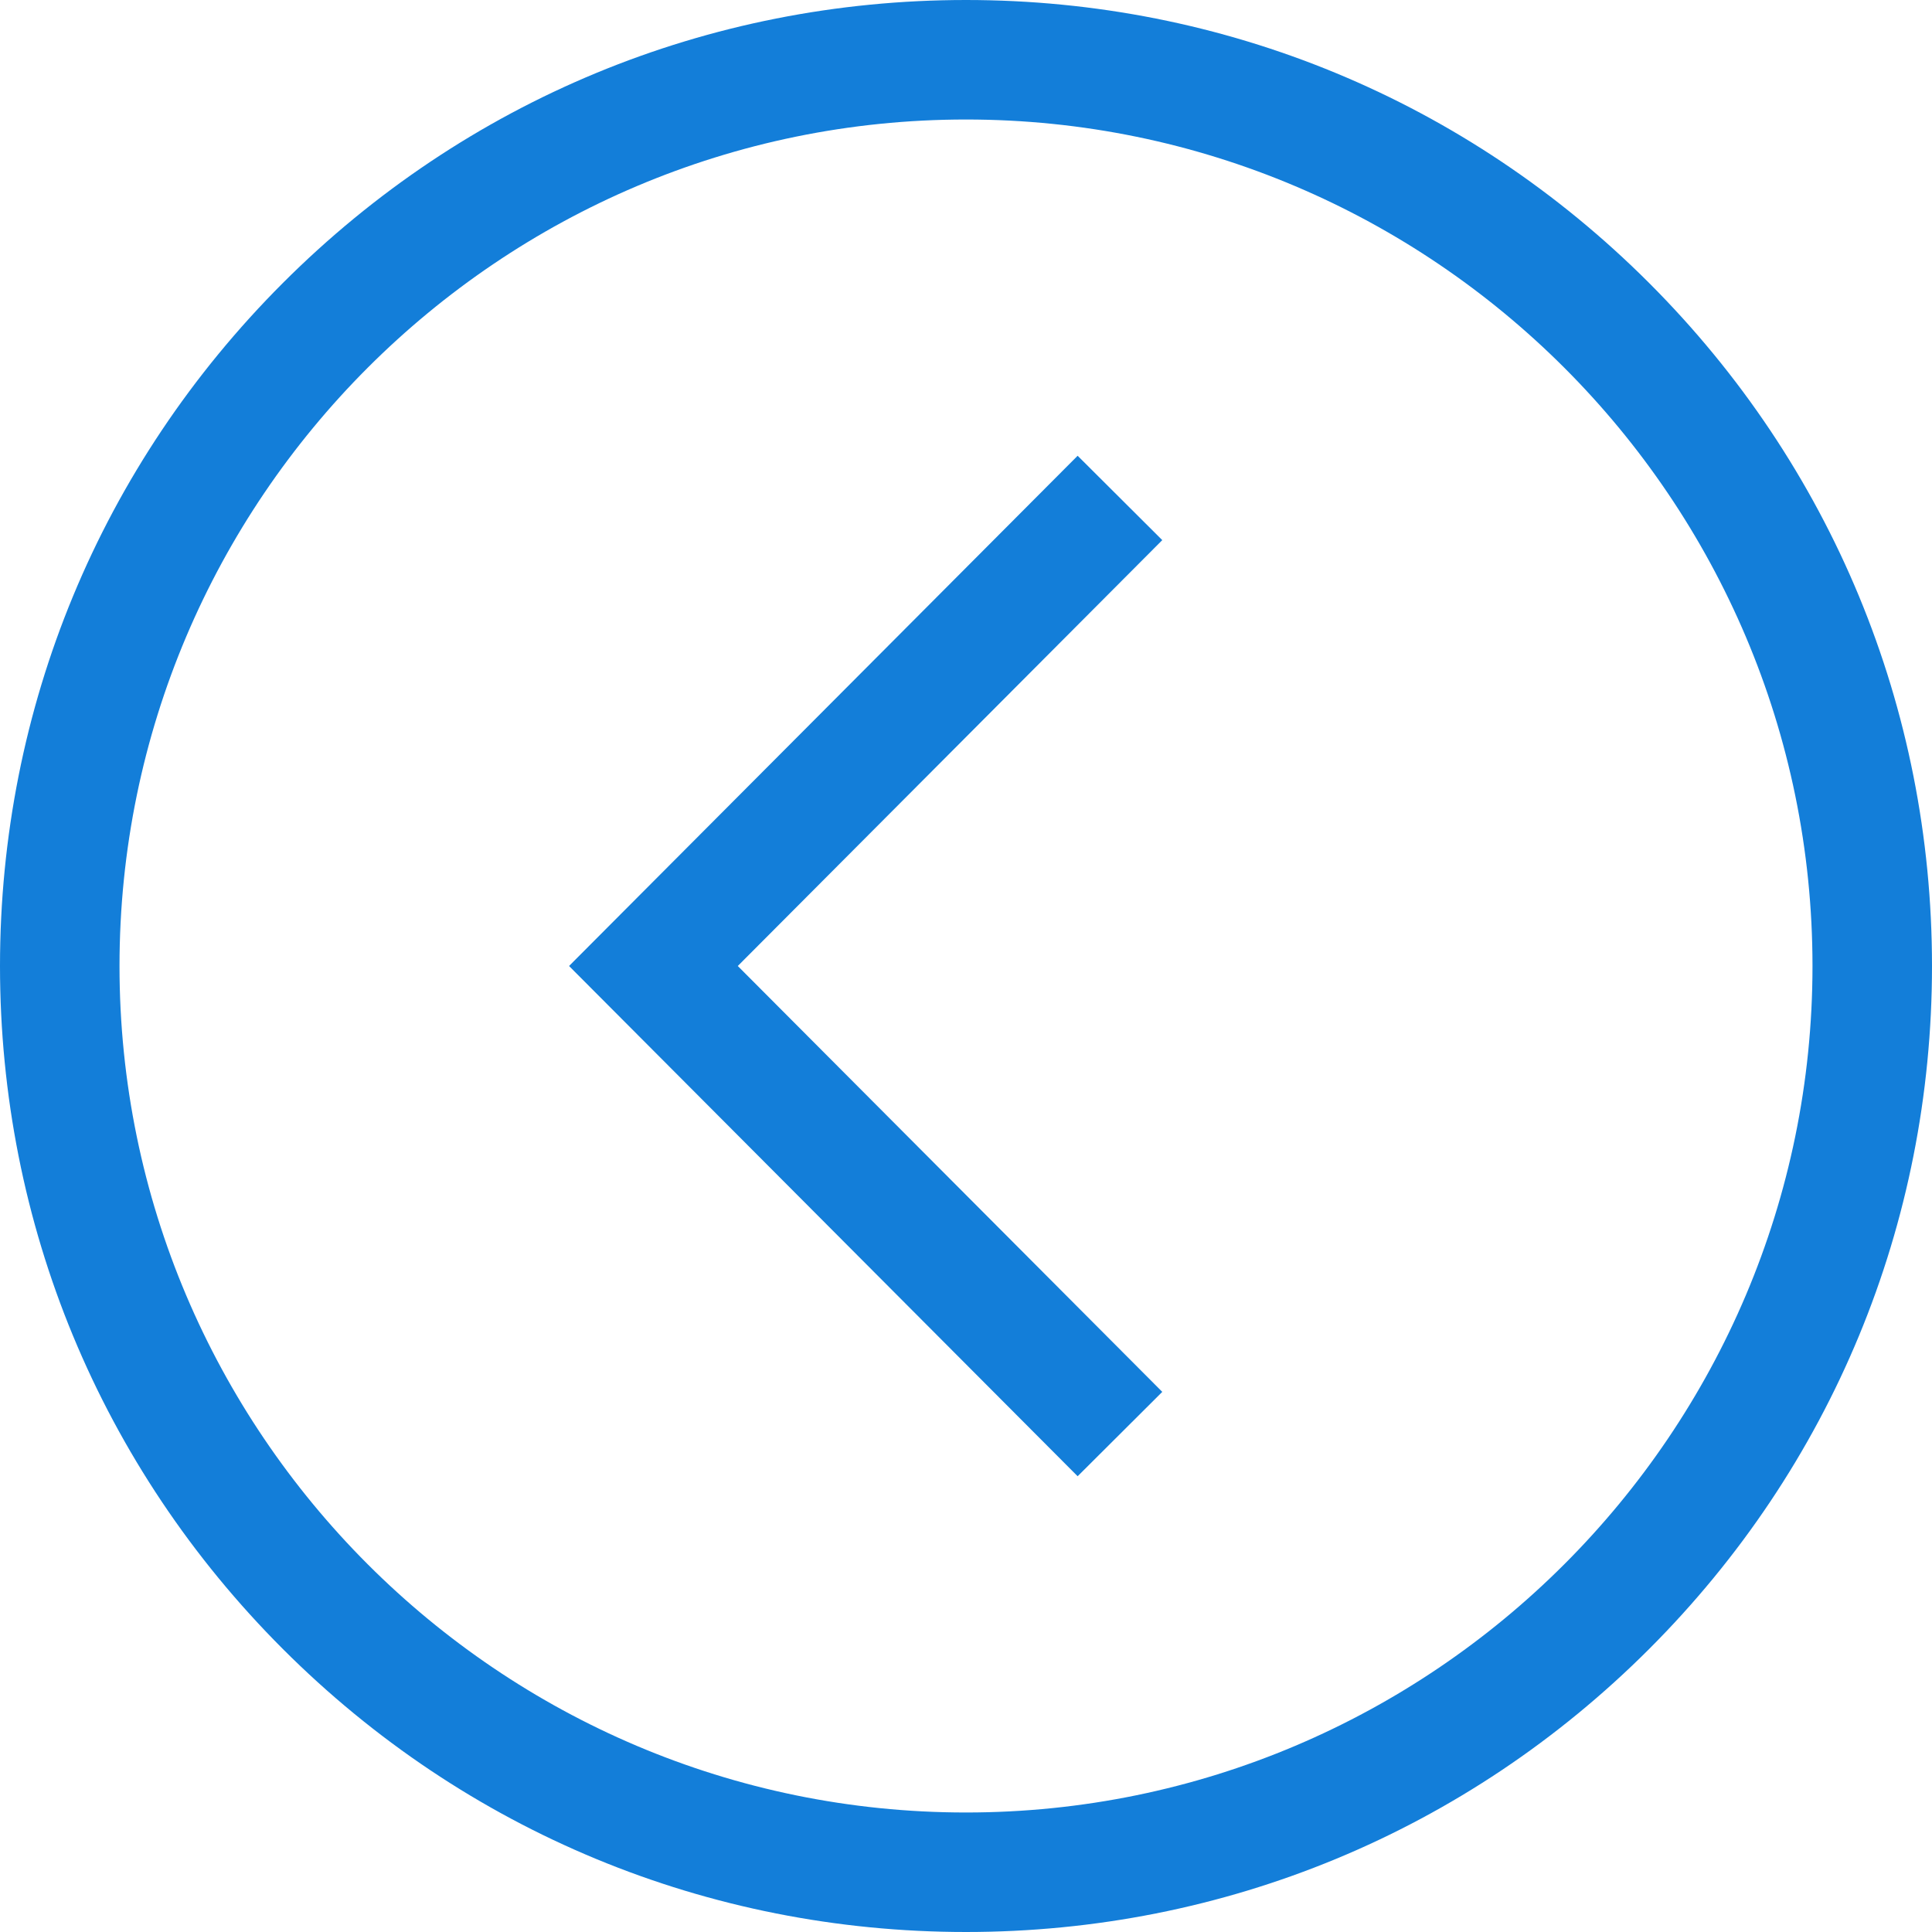 <svg width="485" height="485" xmlns="http://www.w3.org/2000/svg">

 <g>
  <title>background</title>
  <rect fill="none" id="canvas_background" height="402" width="582" y="-1" x="-1"/>
 </g>
 <g>
  <title>Layer 1</title>
  <g id="svg_1">
   <path fill="#137ed9" id="svg_2" d="m413.974,71.026c-45.803,-45.801 -106.7,-71.026 -171.474,-71.026s-125.671,25.225 -171.474,71.026c-45.801,45.803 -71.026,106.7 -71.026,171.474s25.225,125.671 71.026,171.474c45.803,45.801 106.7,71.026 171.474,71.026s125.671,-25.225 171.474,-71.026c45.801,-45.803 71.026,-106.7 71.026,-171.474s-25.225,-125.671 -71.026,-171.474zm-171.474,383.974c-117.173,0 -212.5,-95.327 -212.5,-212.5s95.327,-212.5 212.5,-212.5s212.5,95.327 212.5,212.5s-95.327,212.5 -212.5,212.5z"/>
   <polygon fill="#137ed9" id="svg_3" points="270.524,114.411 142.852,242.5 270.524,370.589 291.772,349.411 185.209,242.5 291.772,135.589  "/>
  </g>
  <g id="svg_4"/>
  <g id="svg_5"/>
  <g id="svg_6"/>
  <g id="svg_7"/>
  <g id="svg_8"/>
  <g id="svg_9"/>
  <g id="svg_10"/>
  <g id="svg_11"/>
  <g id="svg_12"/>
  <g id="svg_13"/>
  <g id="svg_14"/>
  <g id="svg_15"/>
  <g id="svg_16"/>
  <g id="svg_17"/>
  <g id="svg_18"/>
 </g>
</svg>